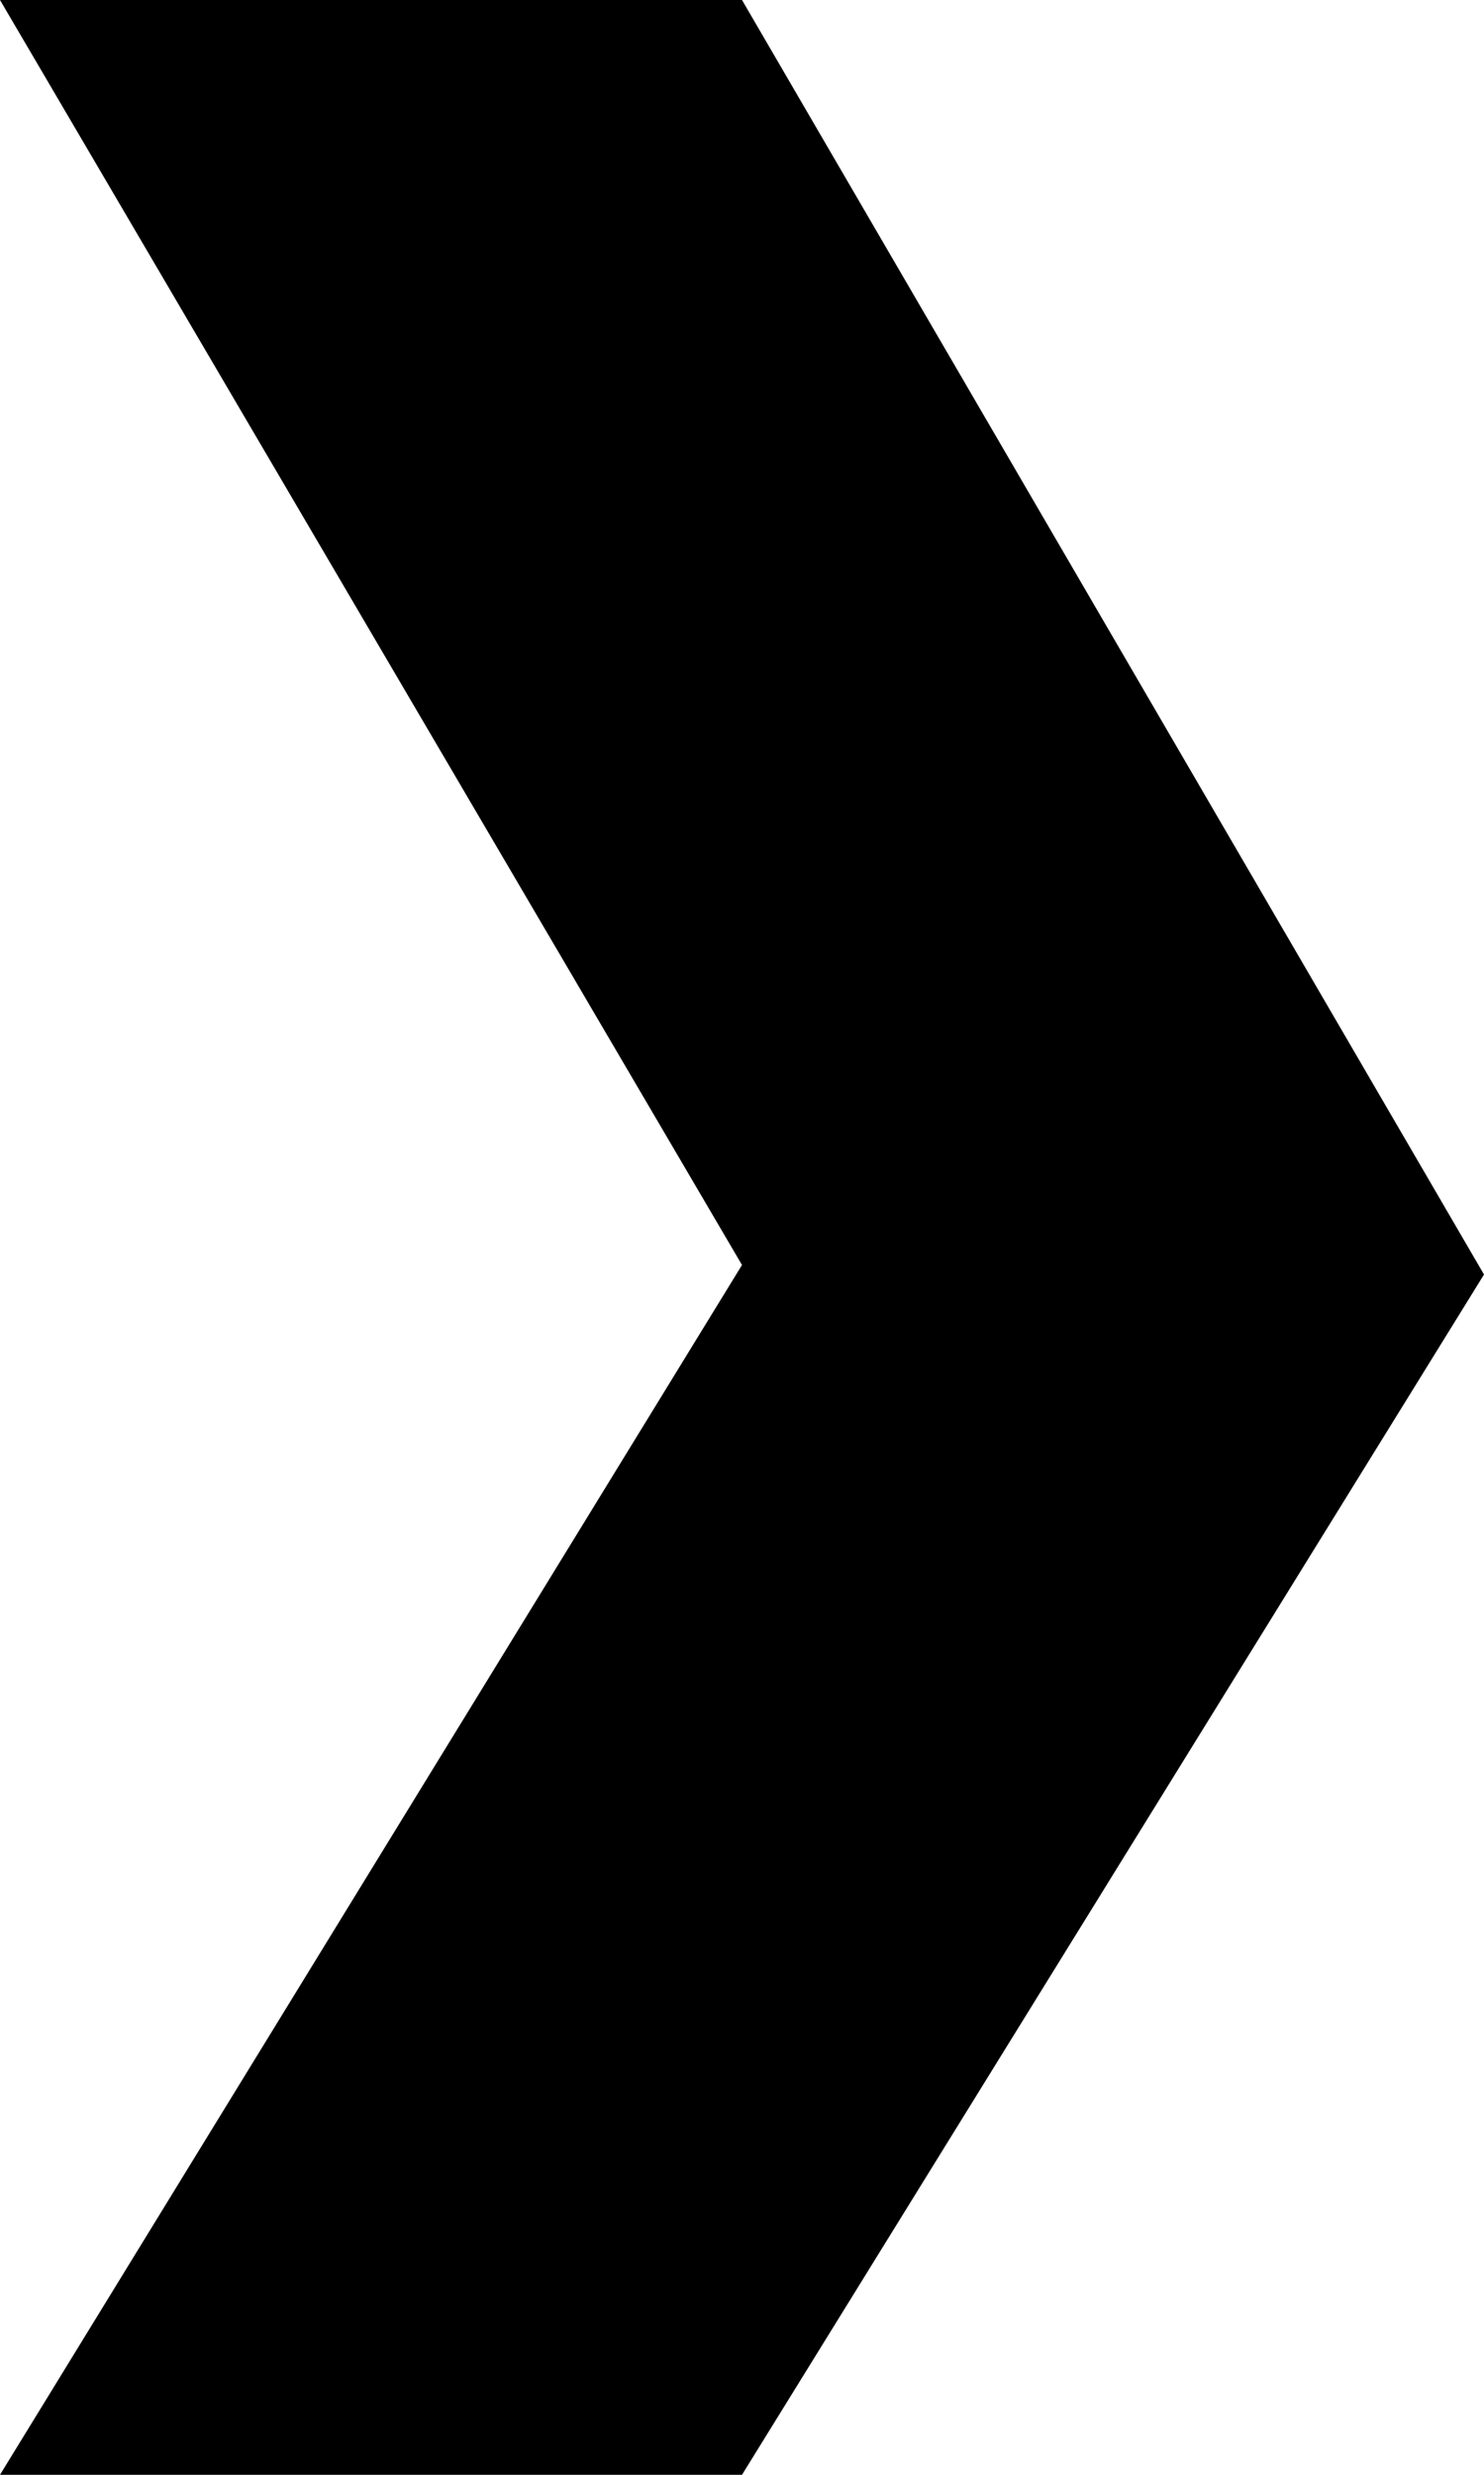 <svg xmlns="http://www.w3.org/2000/svg" width="12" height="20" viewBox="0 0 12 20">
  <defs>
    <style>
      .cls-1 {
        fill-rule: evenodd;
      }
    </style>
  </defs>
  <path id="矢印" class="cls-1" d="M0,0H6l6,10.3L6,20H0l6-9.777Z"/>
</svg>
